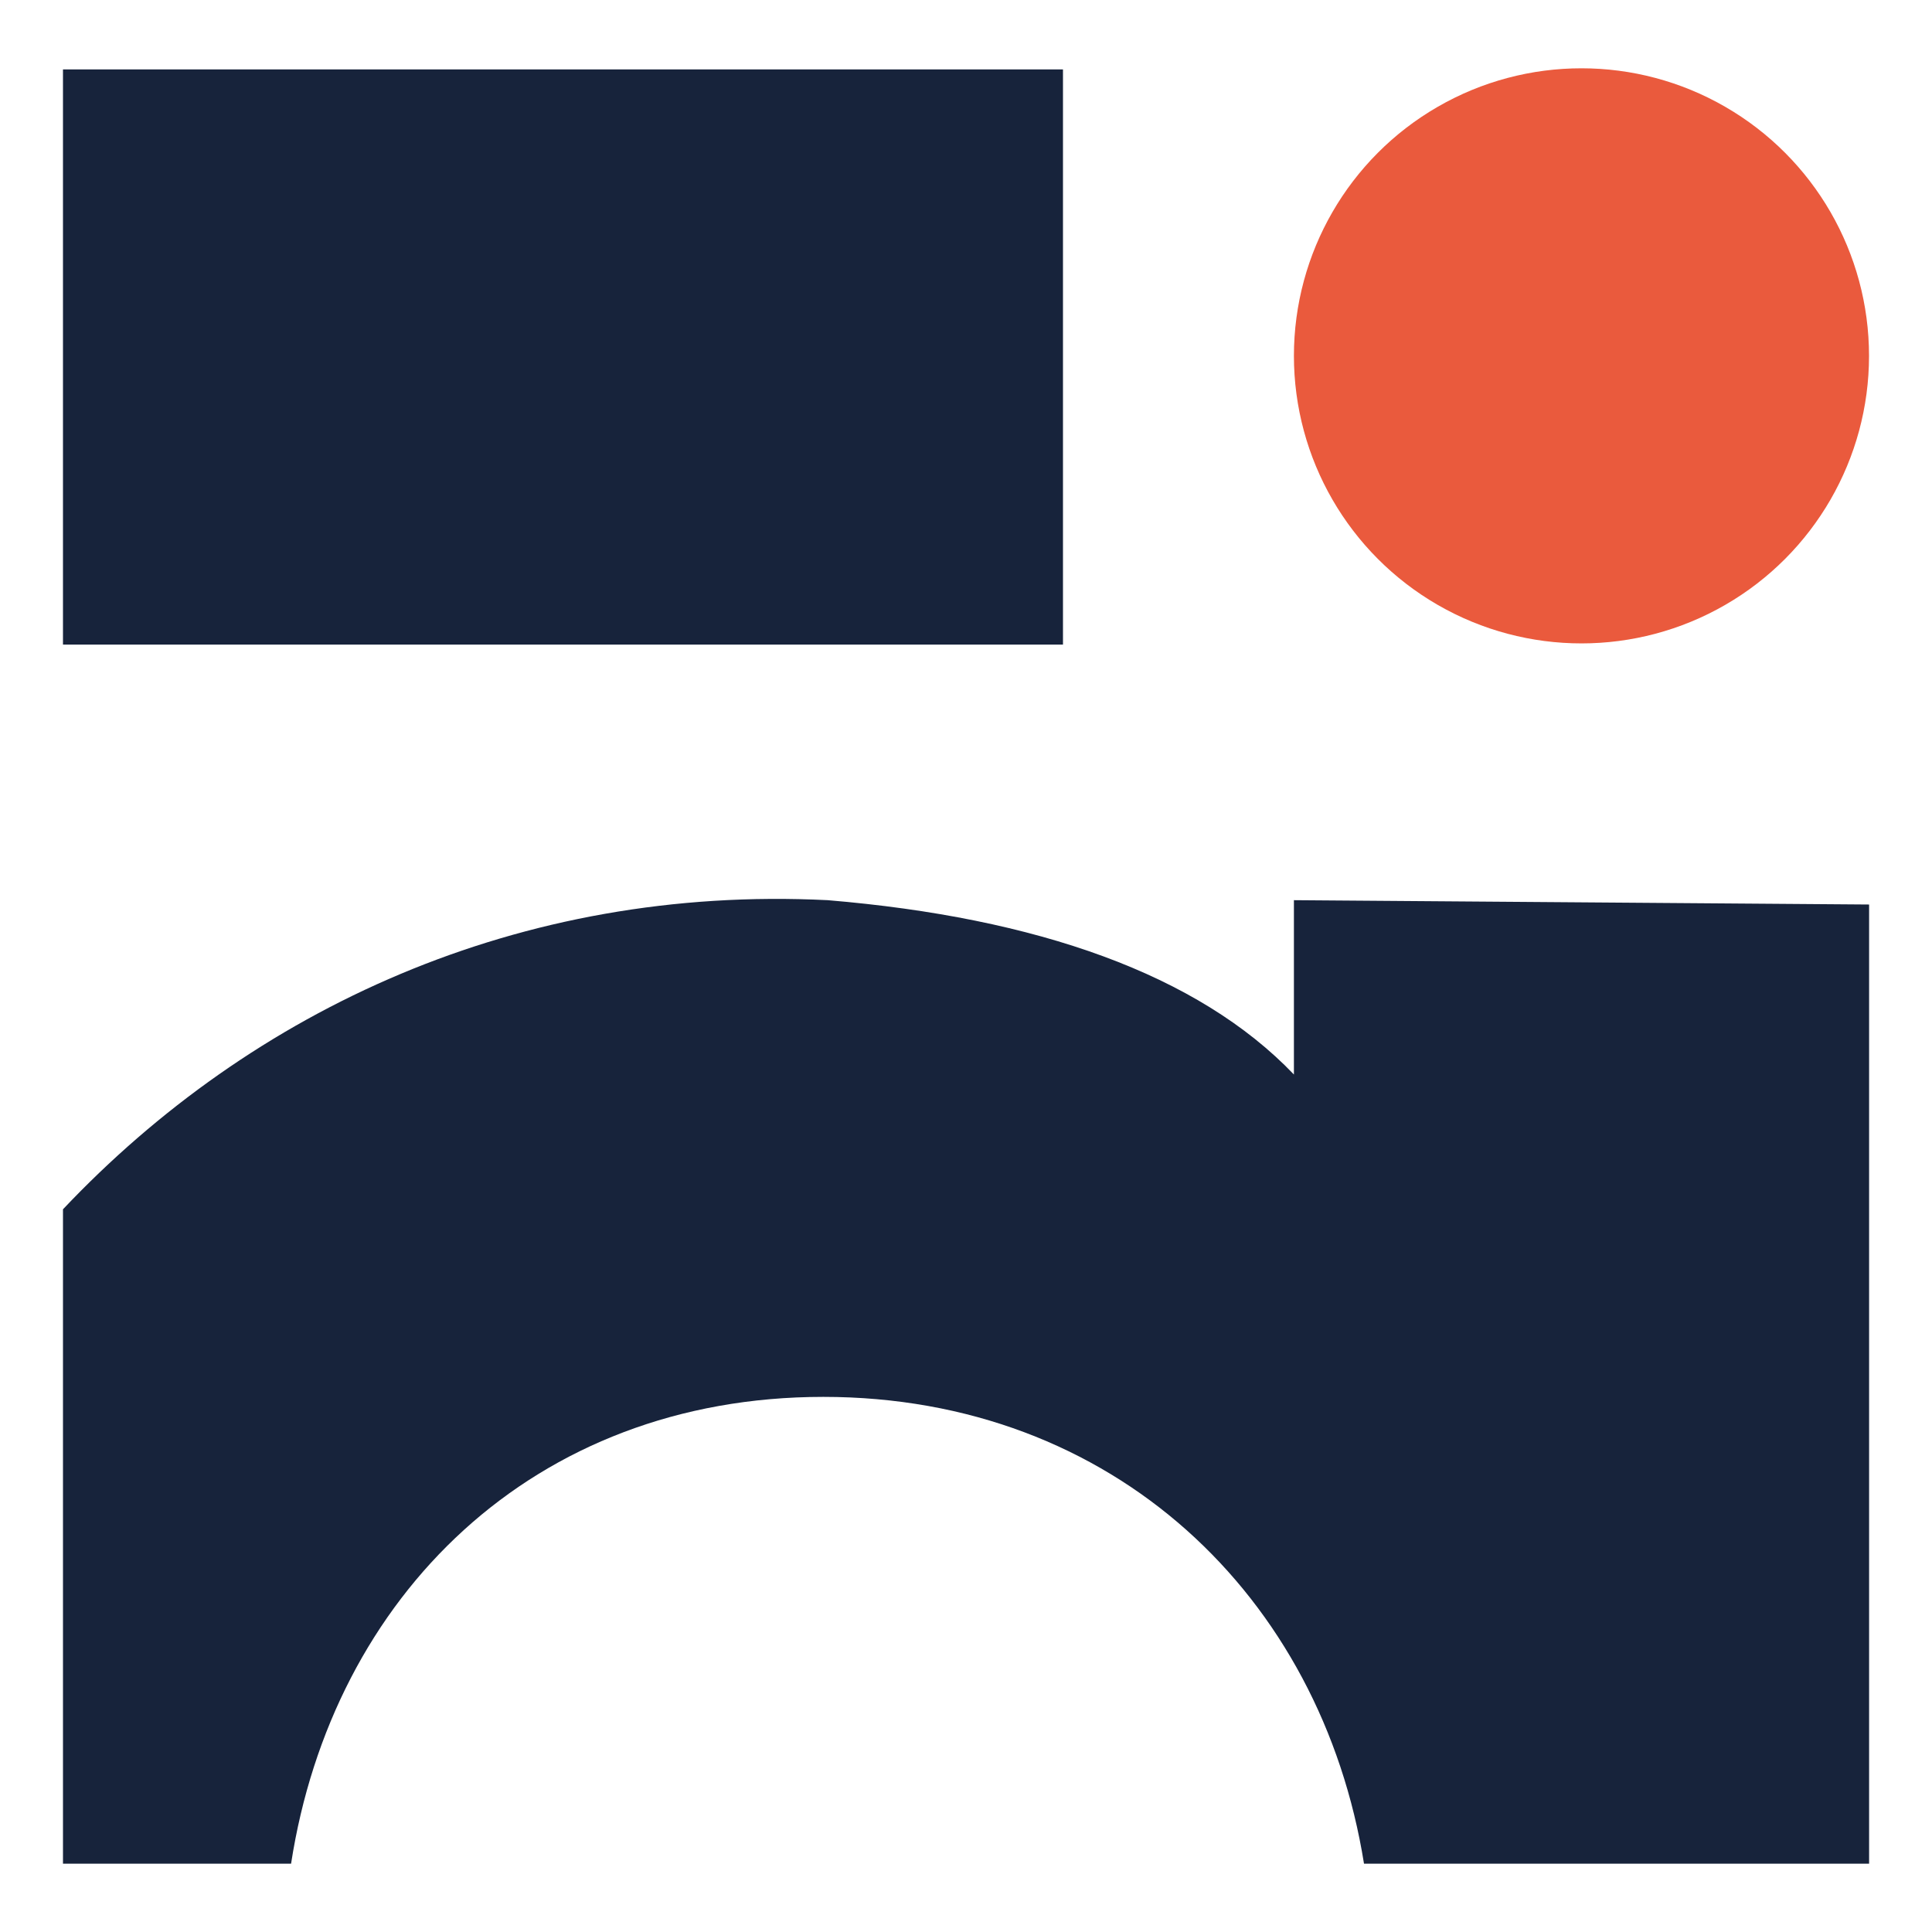 <?xml version="1.0" encoding="UTF-8"?>
<svg xmlns="http://www.w3.org/2000/svg" id="Livello_1" viewBox="0 0 258 258">
  <defs>
    <style>.cls-1{fill:#17233b;}.cls-2{fill:#ea5a3d;}</style>
  </defs>
  <rect class="cls-1" x="8.41" y="9.27" width="133.54" height="76.81"></rect>
  <path class="cls-1" d="M172.79,120.21v23.28c-12.8-13.38-34.33-20.95-62.26-23.28-41.22-2.05-76.86,14.57-102.12,41.28v87.39h30.46c5.52-35.71,32.32-62.34,71.08-62.34s66.48,26.63,72.2,62.34h67.45V120.79l-76.81-.58Z"></path>
  <circle class="cls-2" cx="211.19" cy="47.52" r="38.4"></circle>
</svg>
